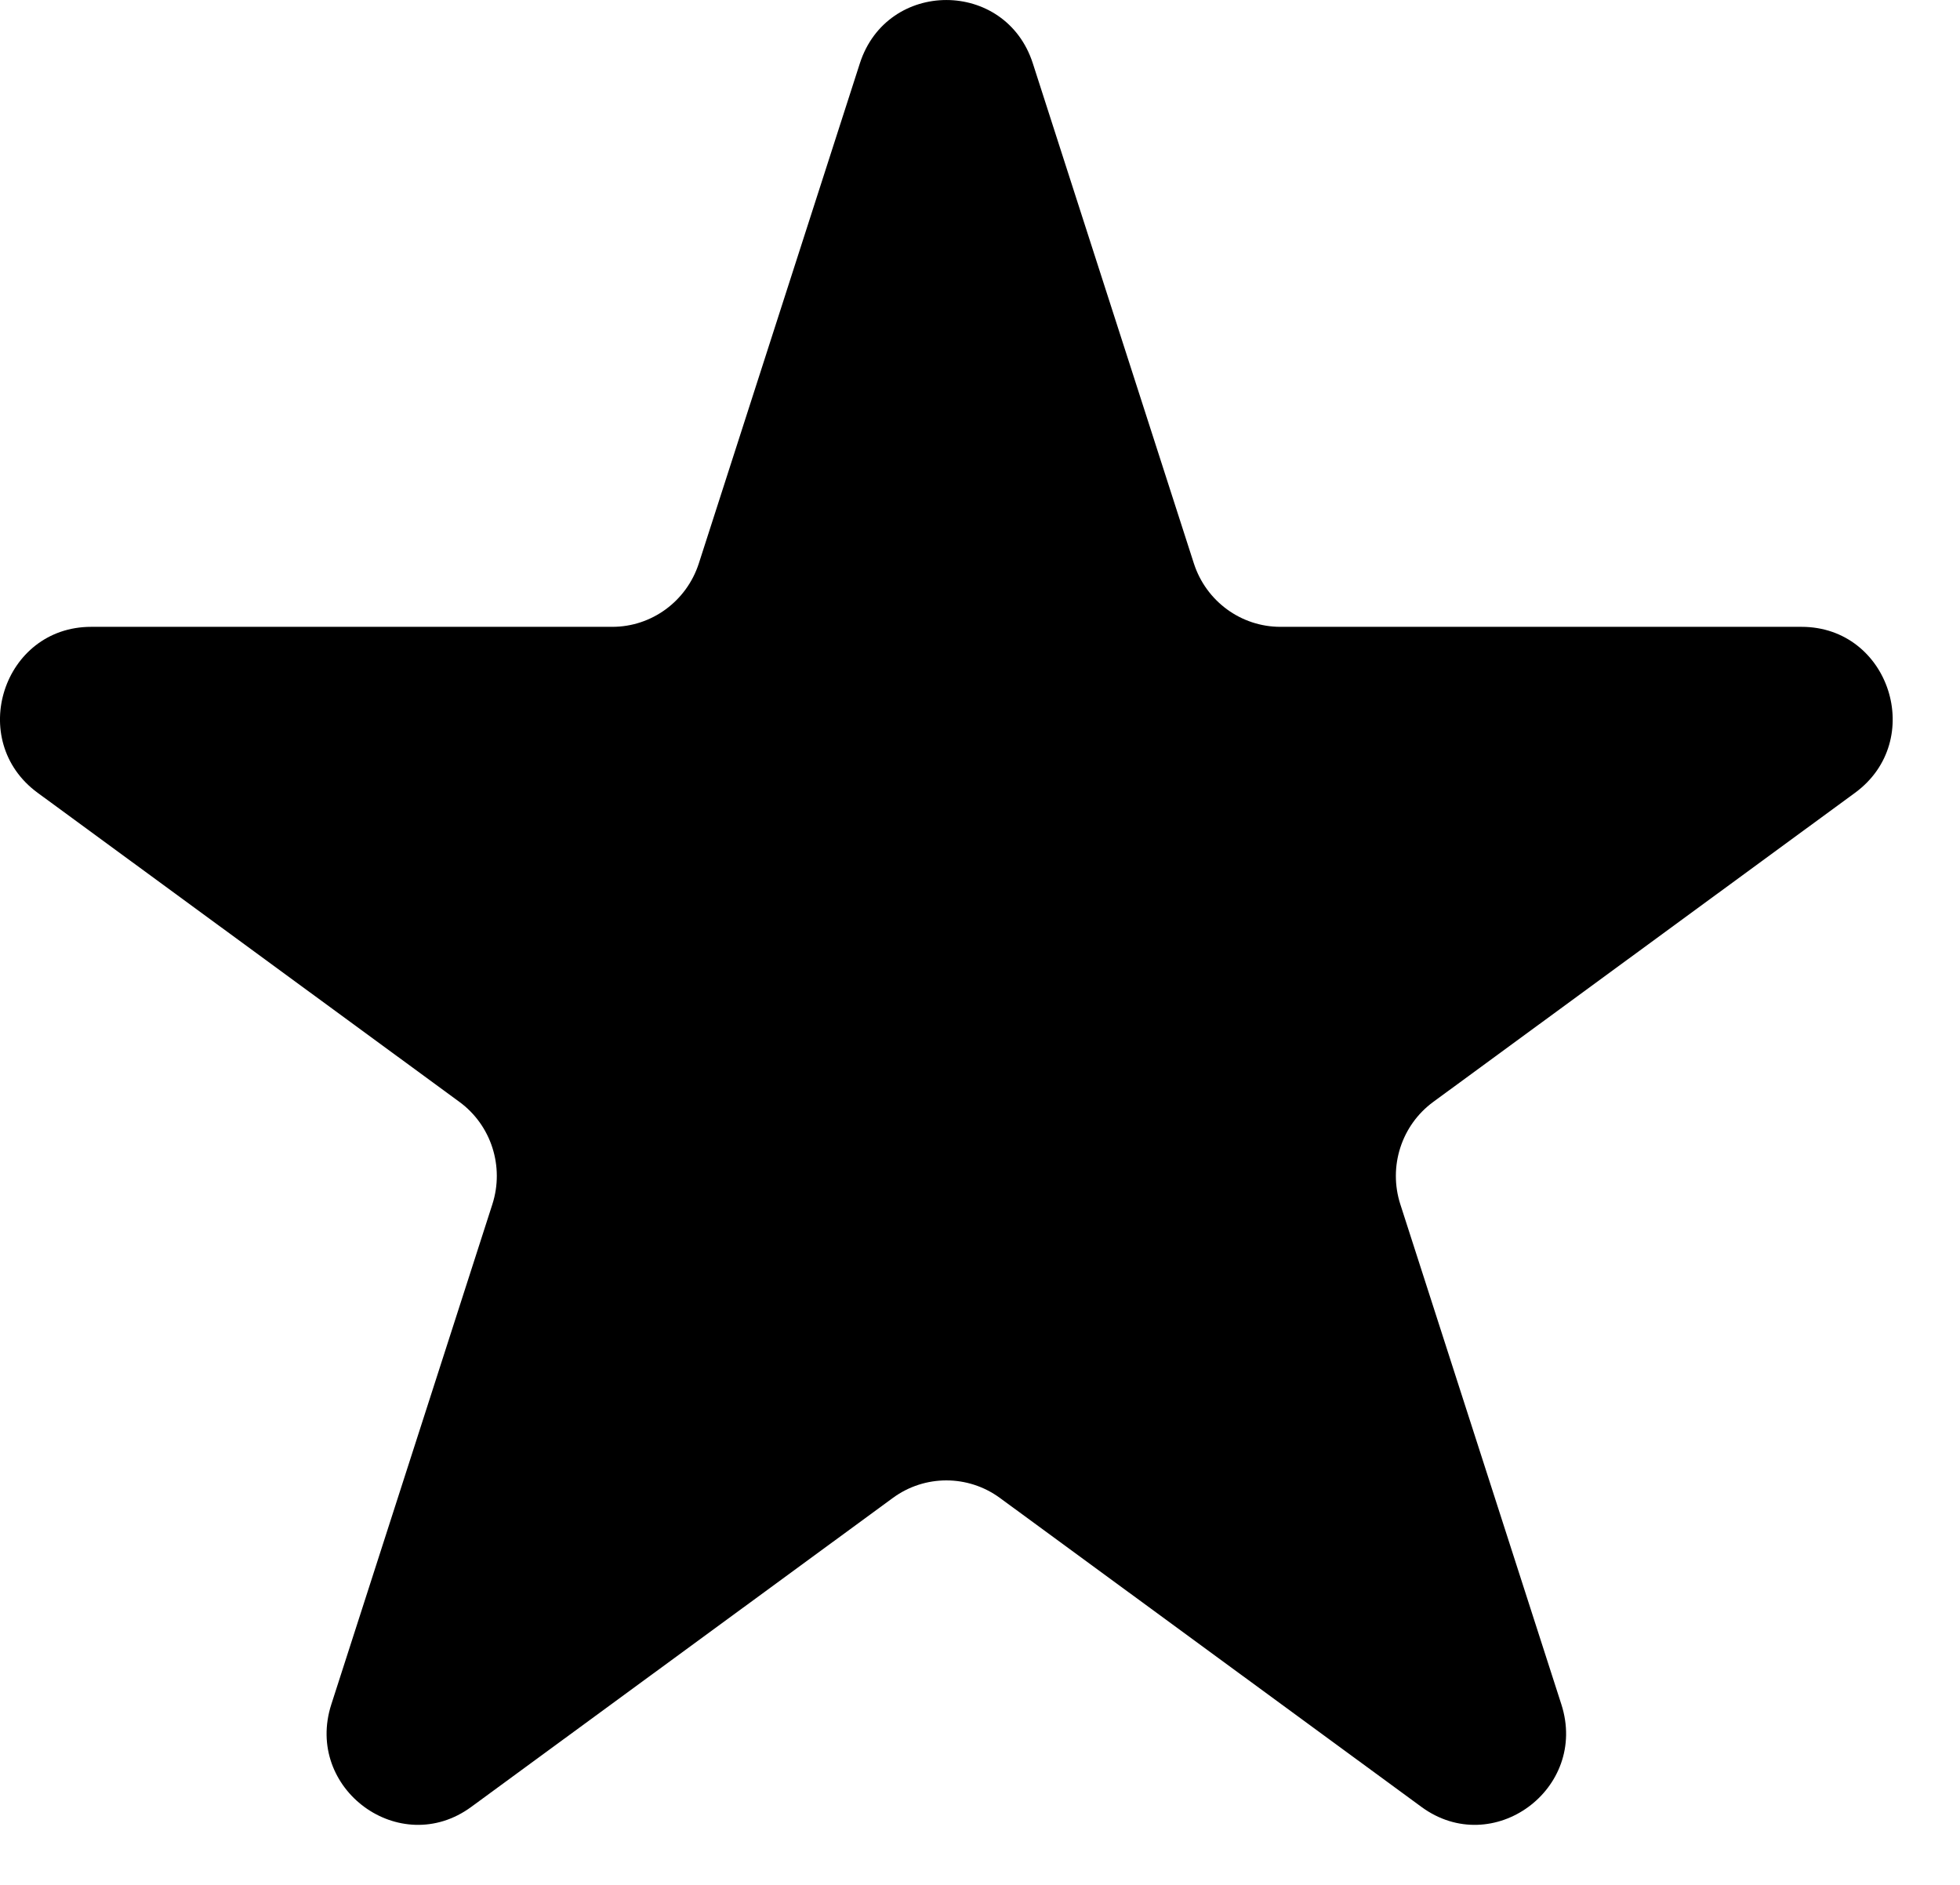 <svg width="26" height="25" viewBox="0 0 26 25" fill="none" xmlns="http://www.w3.org/2000/svg">
<path d="M11.406 0.841C11.767 -0.28 13.34 -0.28 13.701 0.841L15.837 7.473C15.999 7.974 16.462 8.314 16.985 8.314H23.898C25.067 8.314 25.553 9.822 24.608 10.515L19.014 14.614C18.591 14.923 18.414 15.472 18.576 15.974L20.712 22.606C21.073 23.727 19.802 24.659 18.856 23.966L13.263 19.867C12.84 19.558 12.267 19.558 11.845 19.867L6.251 23.966C5.306 24.659 4.034 23.727 4.395 22.606L6.531 15.974C6.693 15.472 6.516 14.923 6.093 14.614L0.499 10.515C-0.446 9.822 0.04 8.314 1.209 8.314H8.123C8.645 8.314 9.108 7.974 9.27 7.473L11.406 0.841Z" fill="black"/>
</svg>
